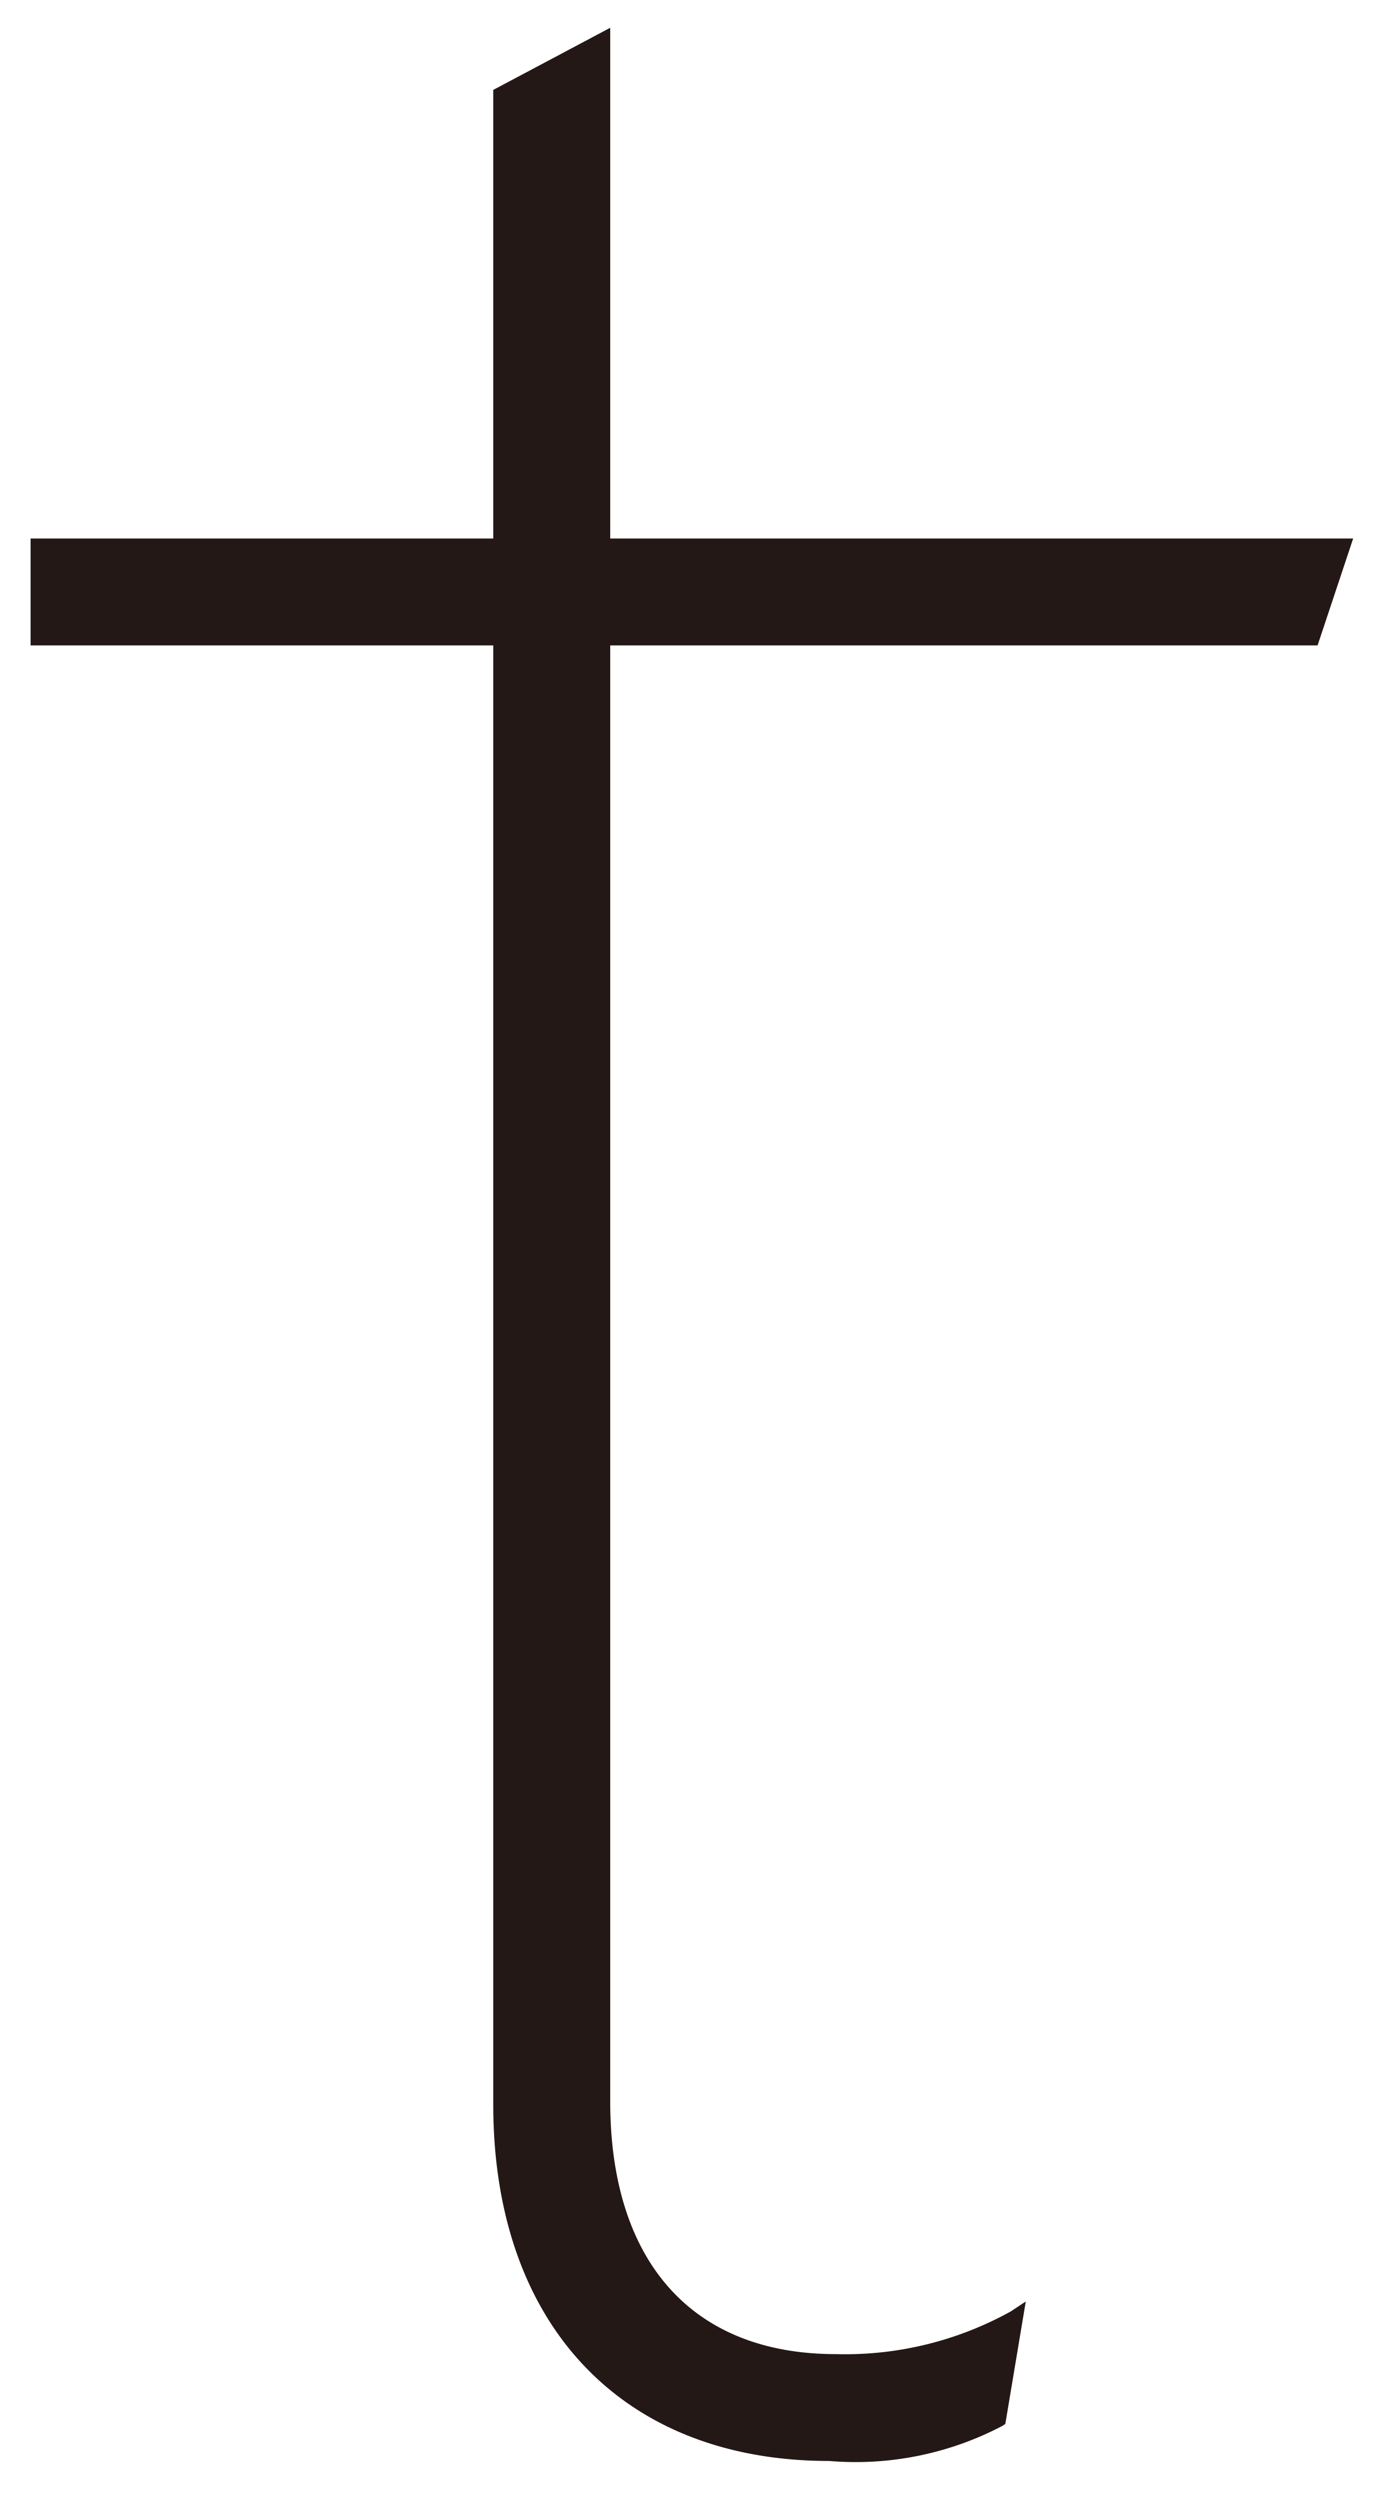 <svg xmlns="http://www.w3.org/2000/svg" width="30" height="54" viewBox="0 0 30 54"><defs><style>.cls-1{fill:#231815;}.cls-2{fill:none;}</style></defs><g id="レイヤー_2" data-name="レイヤー 2"><g id="contents"><path class="cls-1" d="M13.189,13.941H28.478l.769-2.309H13.189V.6L10.661,1.942v9.69h-10v2.309h10V45.457c0,4.748,2.782,7.7,7.26,7.7a6.826,6.826,0,0,0,3.747-.759l.061-.041.442-2.645-.323.214a7.39,7.39,0,0,1-3.782.923c-3.1,0-4.877-1.991-4.877-5.463V13.941Z"/><rect id="_スライス_" data-name="&lt;スライス&gt;" class="cls-2" width="30" height="54"/></g></g></svg>